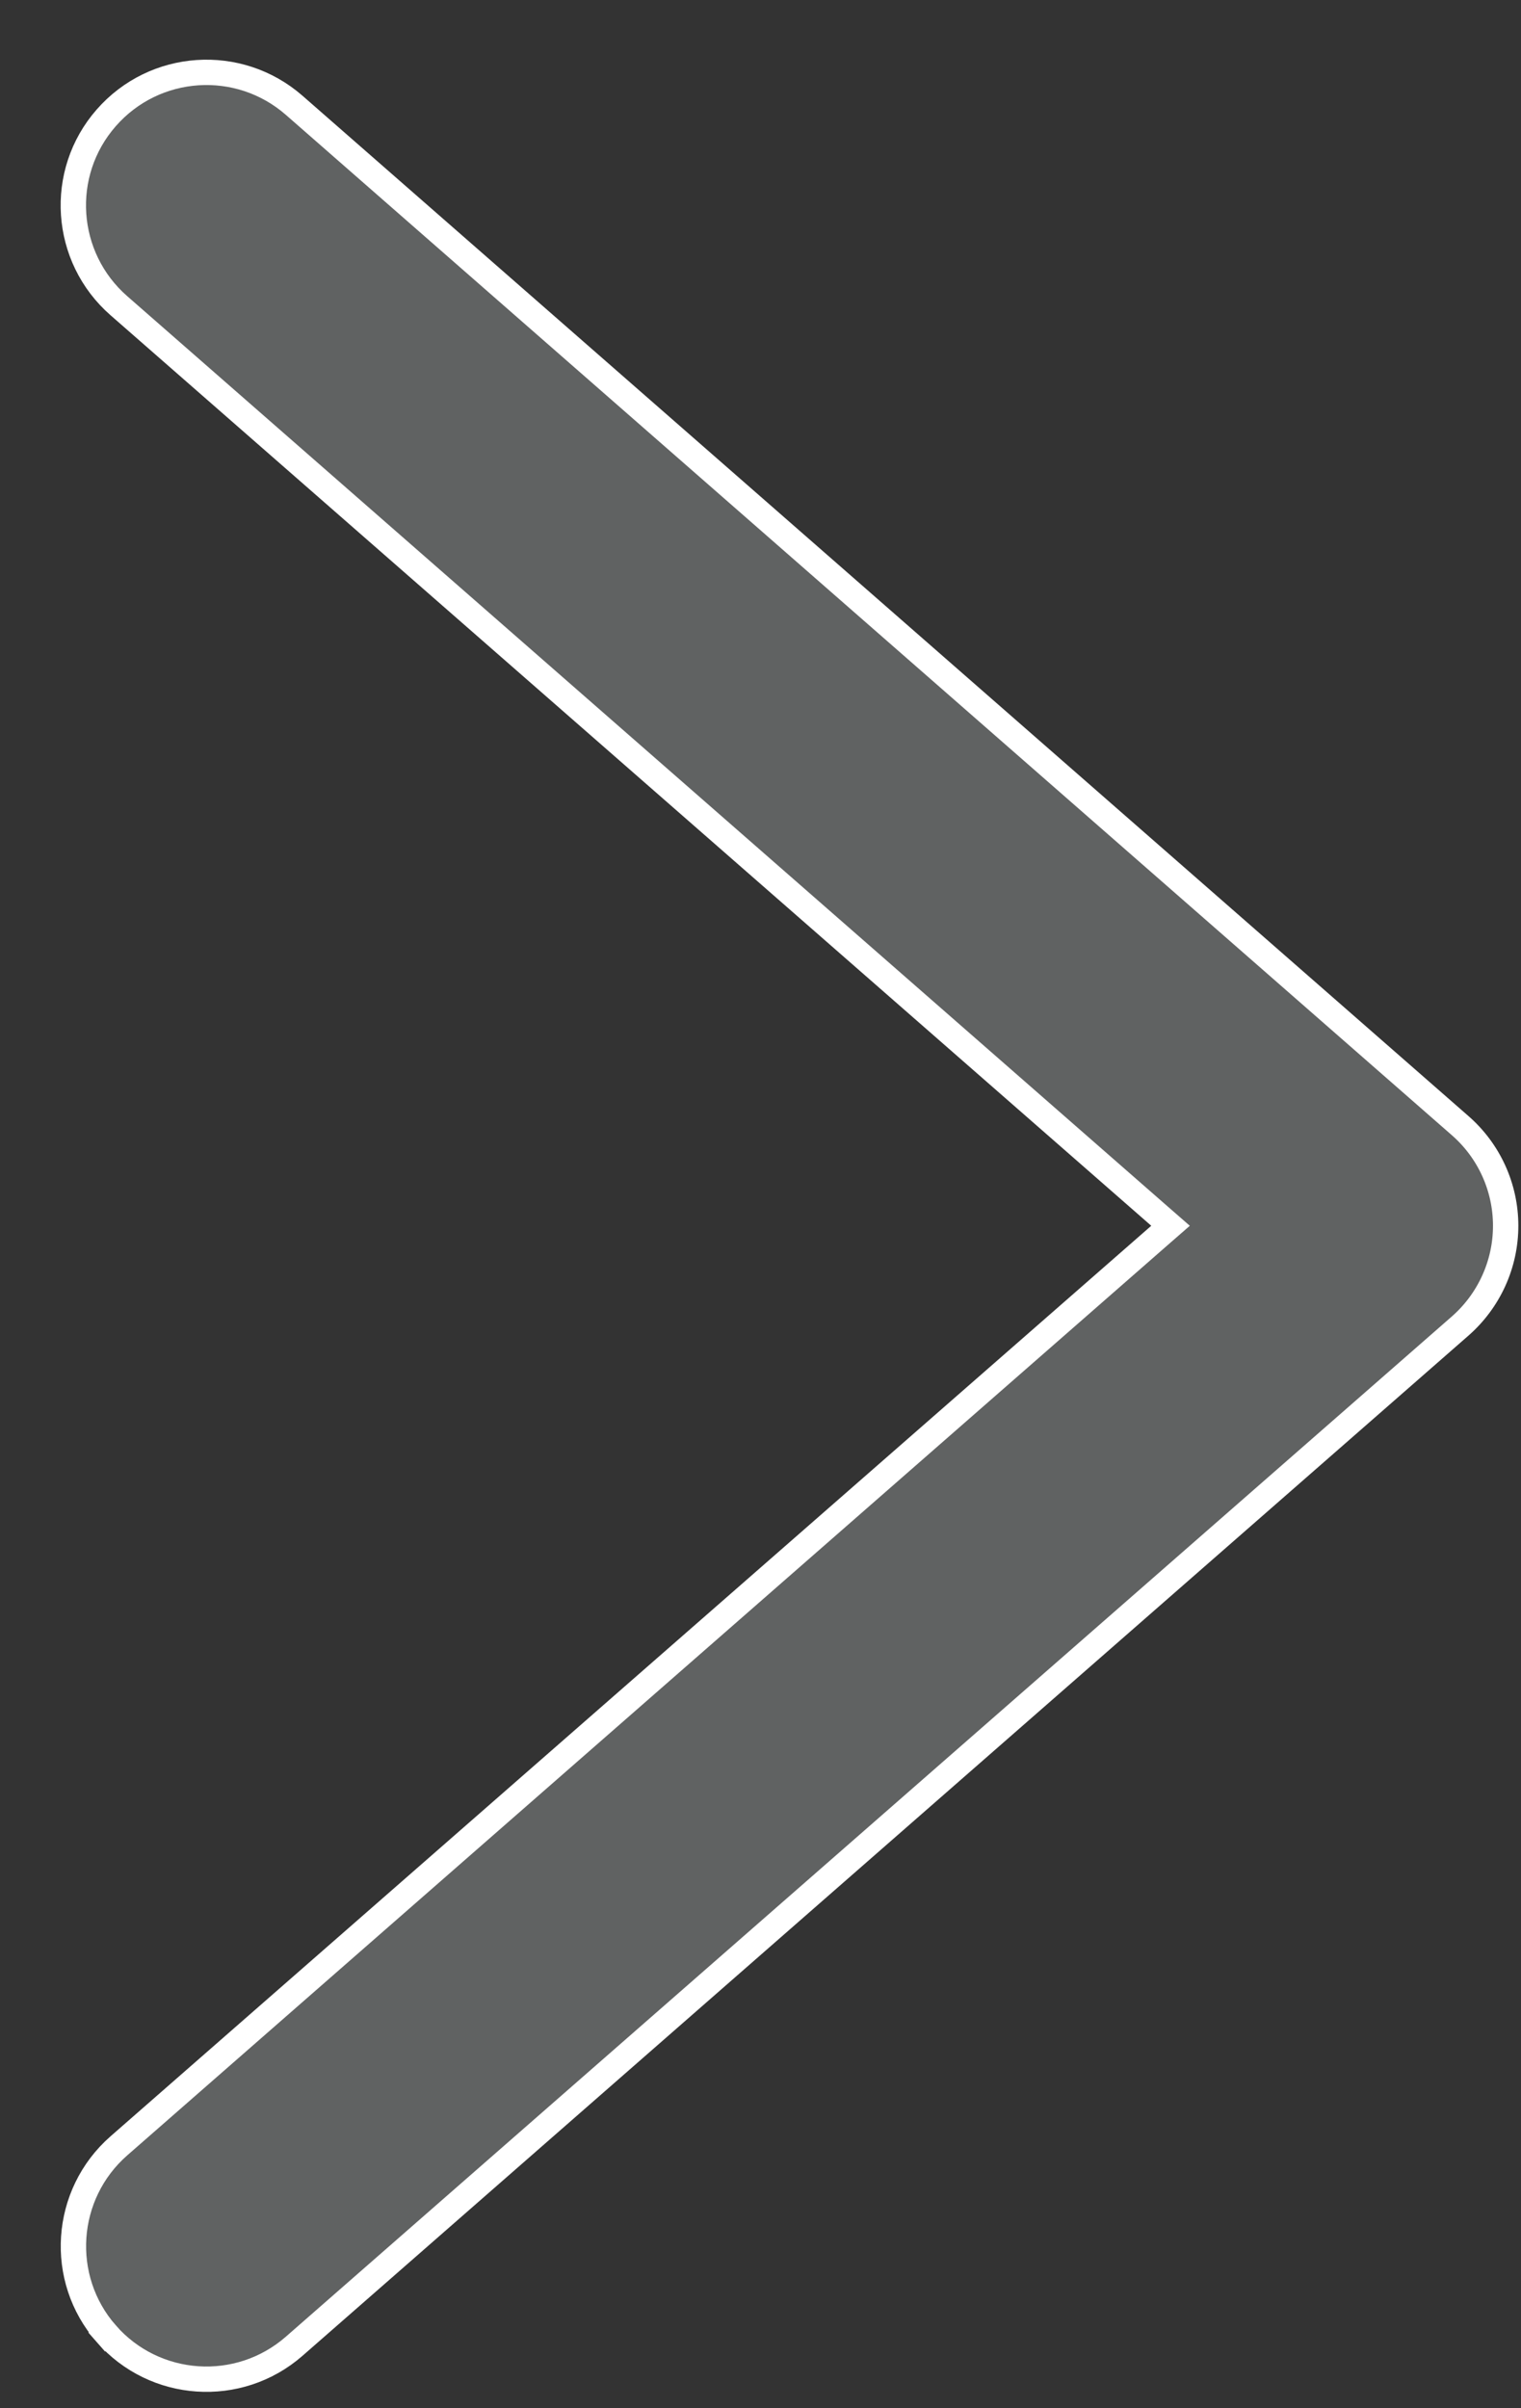 <svg width="12" height="19" viewBox="0 0 12 19" fill="none" xmlns="http://www.w3.org/2000/svg">
<rect x="0" y="0" width="12" height="19" fill="#333333" stroke="none"/>
<path d="M0.938 16.93L0.938 16.93C0.502 17.312 0.457 17.976 0.838 18.412L0.763 18.478L0.838 18.412C1.22 18.849 1.883 18.893 2.32 18.512C2.32 18.512 2.32 18.512 2.32 18.512L11.52 10.462C11.748 10.262 11.879 9.974 11.879 9.671C11.879 9.368 11.748 9.08 11.52 8.881L11.52 8.881L2.32 0.83C1.883 0.449 1.22 0.493 0.838 0.93C0.456 1.366 0.501 2.03 0.938 2.412L0.938 2.412L9.149 9.596L9.235 9.671L9.149 9.746L0.938 16.93Z" fill="#606262" stroke="white" stroke-width="0.2"/>
</svg>
